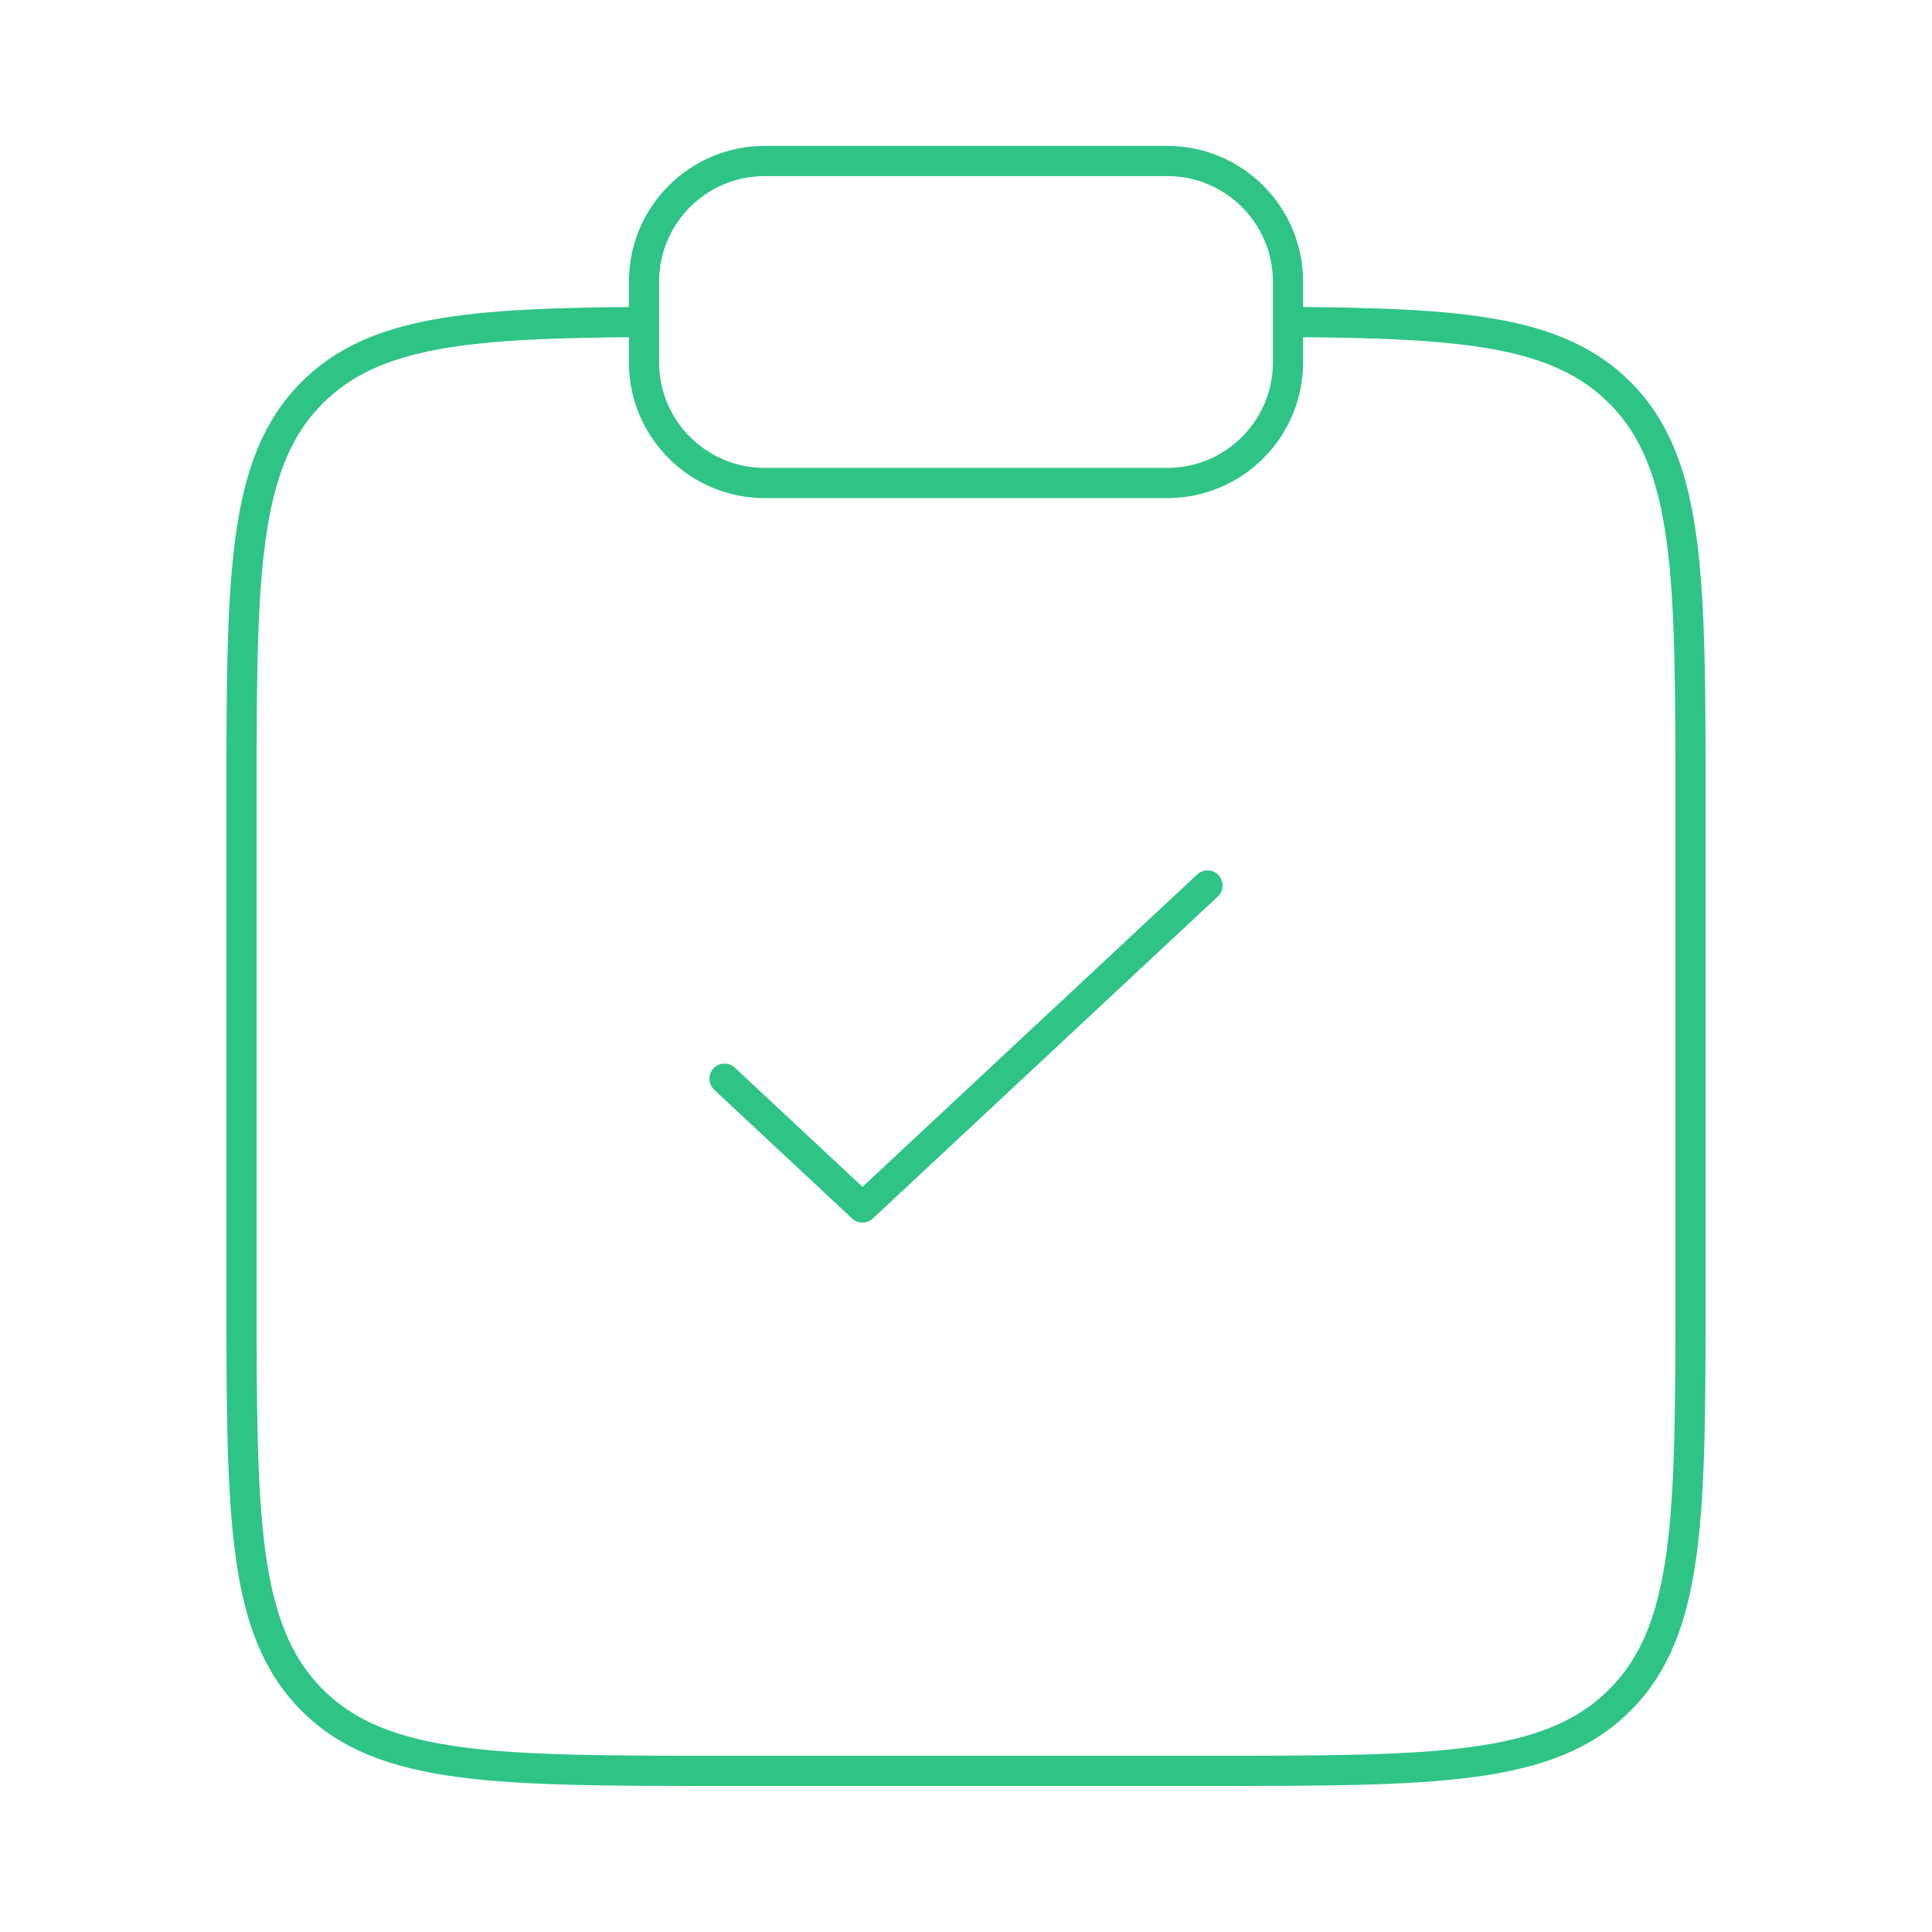<?xml version="1.0" encoding="UTF-8"?> <svg xmlns="http://www.w3.org/2000/svg" width="64" height="64" viewBox="0 0 64 64" fill="none"> <path d="M42.667 10.667C48.467 10.699 51.608 10.957 53.657 13.005C56 15.349 56 19.12 56 26.662V42.662C56 50.205 56 53.976 53.657 56.319C51.314 58.662 47.542 58.662 40 58.662H24C16.457 58.662 12.686 58.662 10.343 56.319C8 53.976 8 50.205 8 42.662V26.662C8 19.12 8 15.349 10.343 13.005C12.392 10.957 15.533 10.699 21.333 10.667" stroke="#2EC485"></path> <path d="M24 35.733L28.571 40L40 29.333" stroke="#2EC485" stroke-linecap="round" stroke-linejoin="round"></path> <path d="M21.333 9.333C21.333 7.124 23.124 5.333 25.333 5.333H38.667C40.876 5.333 42.667 7.124 42.667 9.333V12C42.667 14.209 40.876 16 38.667 16H25.333C23.124 16 21.333 14.209 21.333 12V9.333Z" stroke="#2EC485"></path> </svg> 